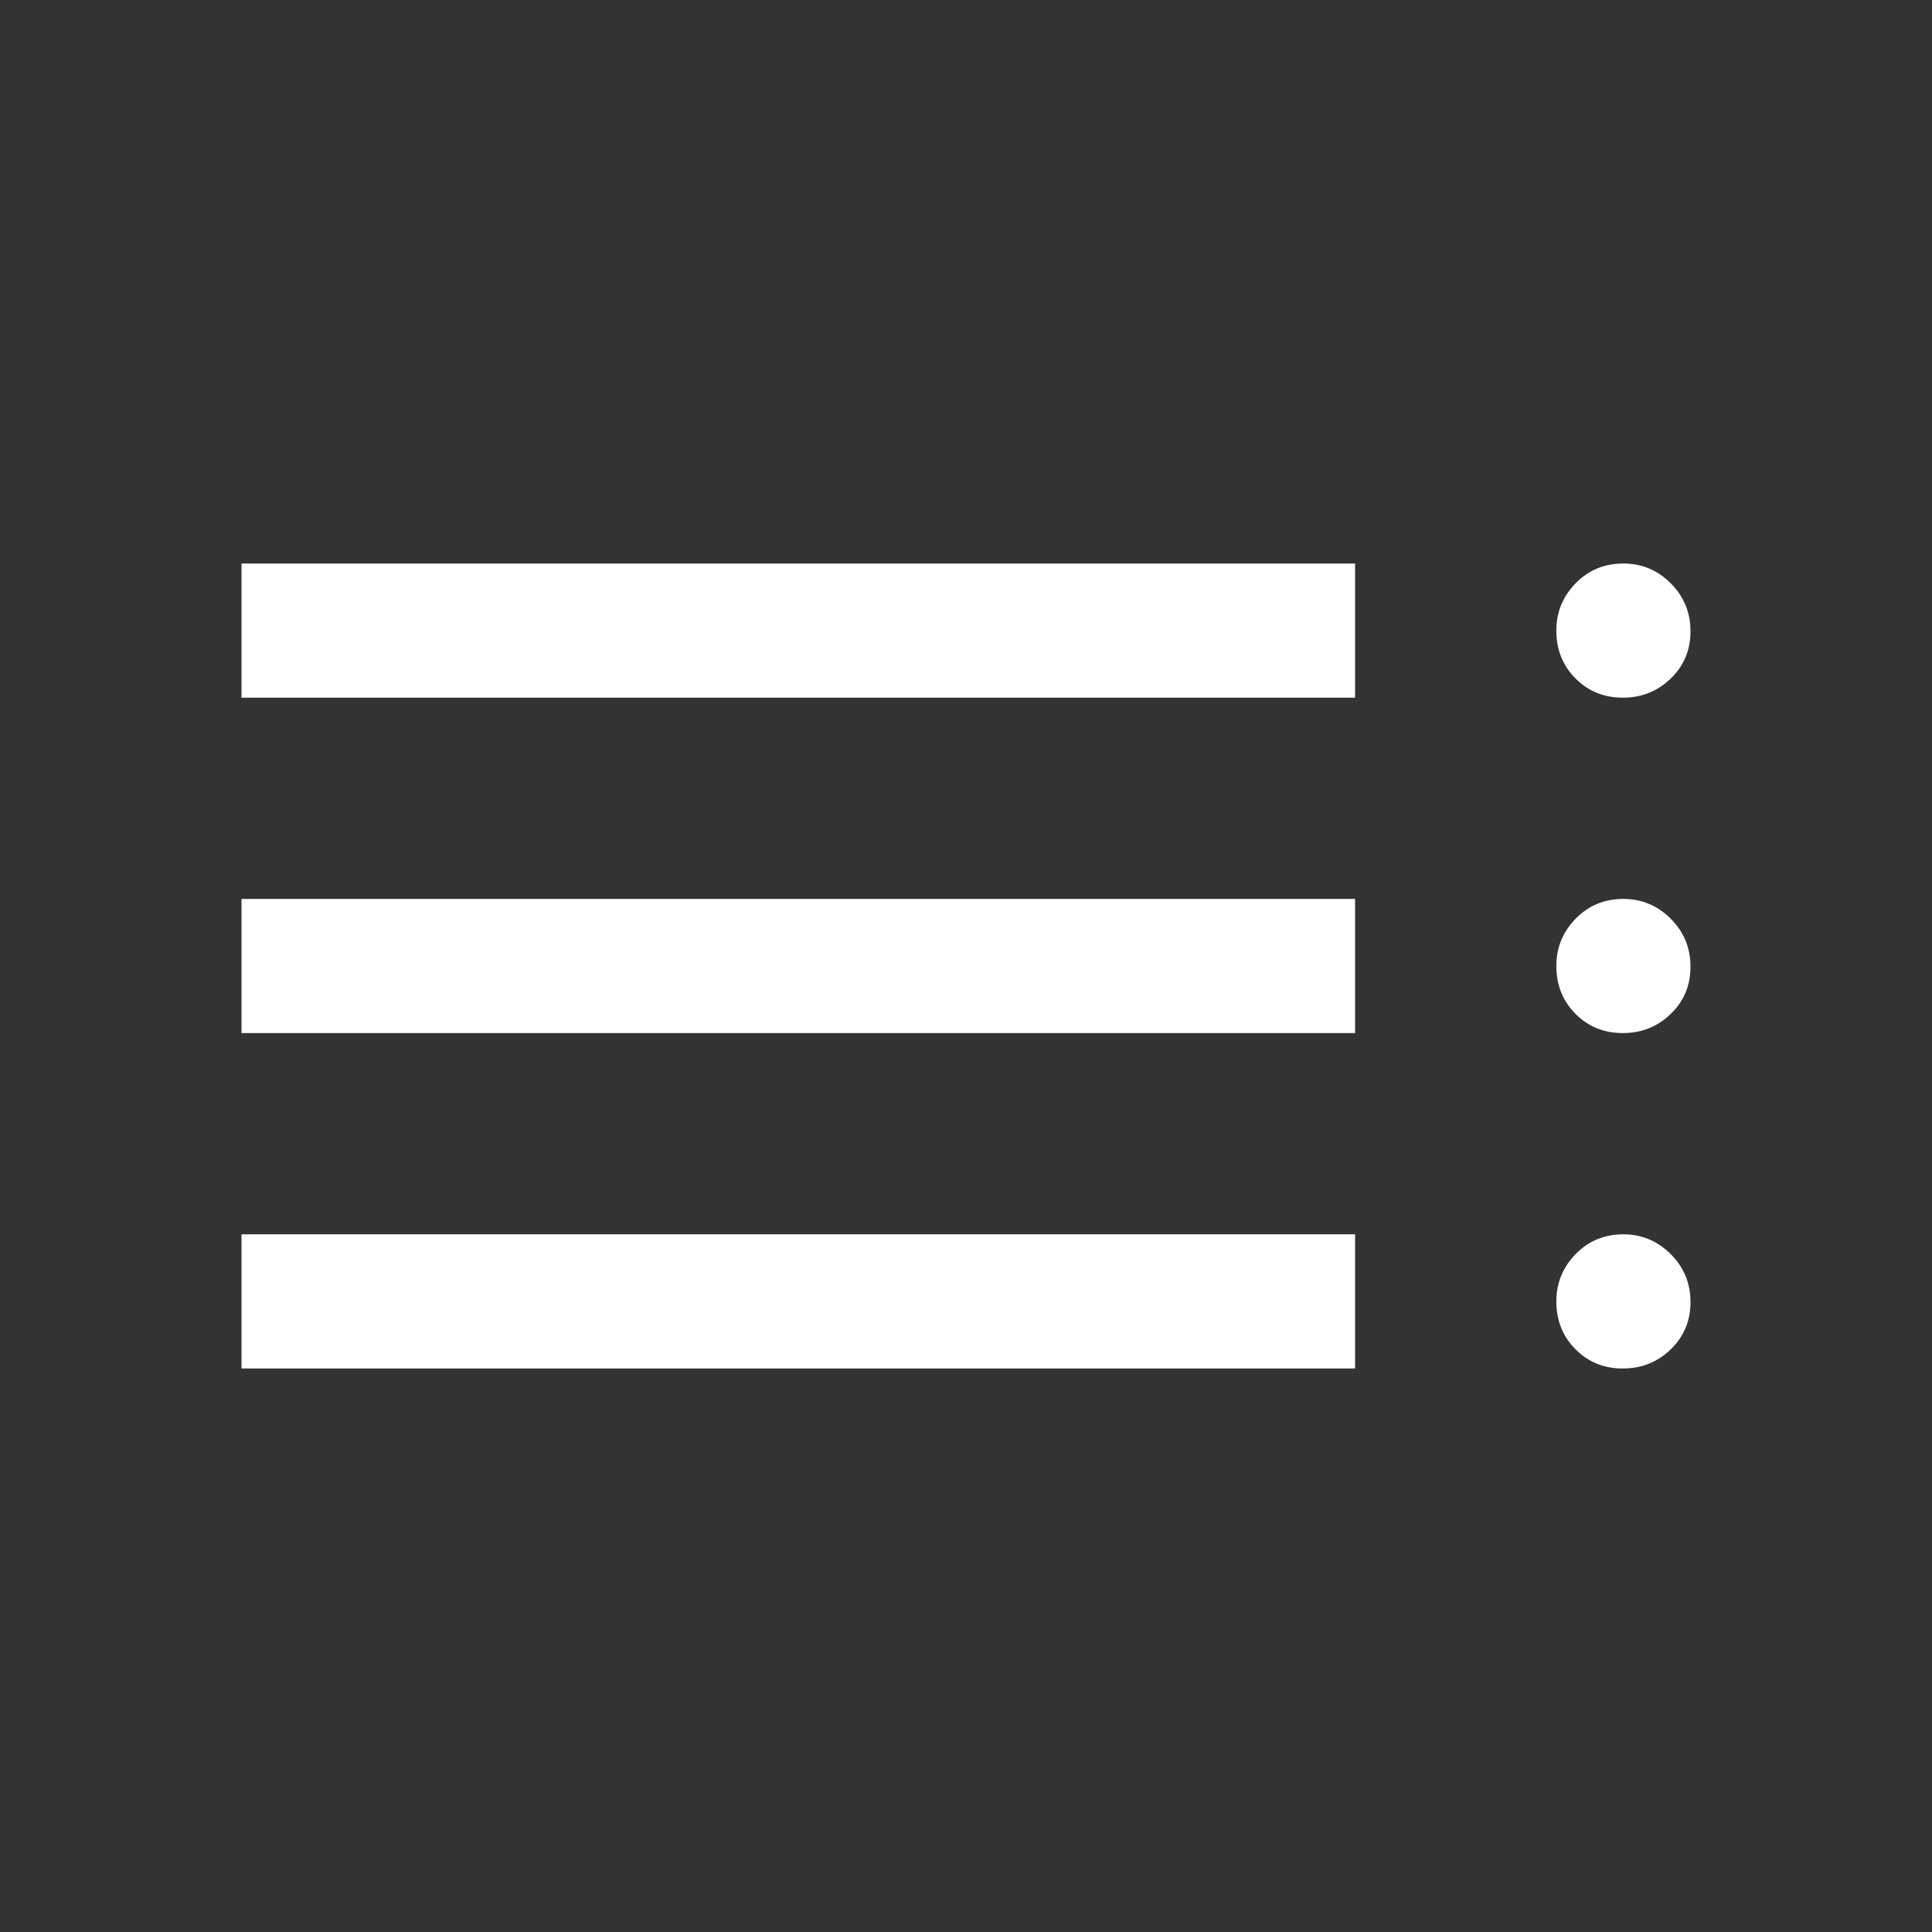 <svg xmlns="http://www.w3.org/2000/svg" height="40px" viewBox="0 -960 960 960" width="40px" fill="#FFFFFF"><rect x="0" y="-960" width="960" height="960" fill="#333333" stroke="none"/><path d="M120-280v-66.67h553.33V-280H120Zm0-166.67v-66.66h553.33v66.66H120Zm0-166.66V-680h553.33v66.67H120ZM806.33-280q-14 0-23.5-9.58-9.5-9.59-9.5-23.75 0-13.67 9.59-23.5 9.58-9.84 23.75-9.84 13.66 0 23.5 9.84Q840-327 840-313q0 14-9.83 23.5-9.84 9.5-23.84 9.5Zm0-166.67q-14 0-23.5-9.58t-9.5-23.75q0-13.67 9.59-23.5 9.58-9.83 23.75-9.83 13.66 0 23.5 9.83 9.83 9.83 9.83 23.83 0 14-9.83 23.5-9.84 9.5-23.84 9.5Zm0-166.66q-14 0-23.5-9.59-9.5-9.58-9.5-23.75 0-13.66 9.59-23.5 9.58-9.83 23.75-9.83 13.66 0 23.5 9.83 9.83 9.84 9.83 23.84t-9.83 23.5q-9.84 9.5-23.84 9.5Z"/></svg>